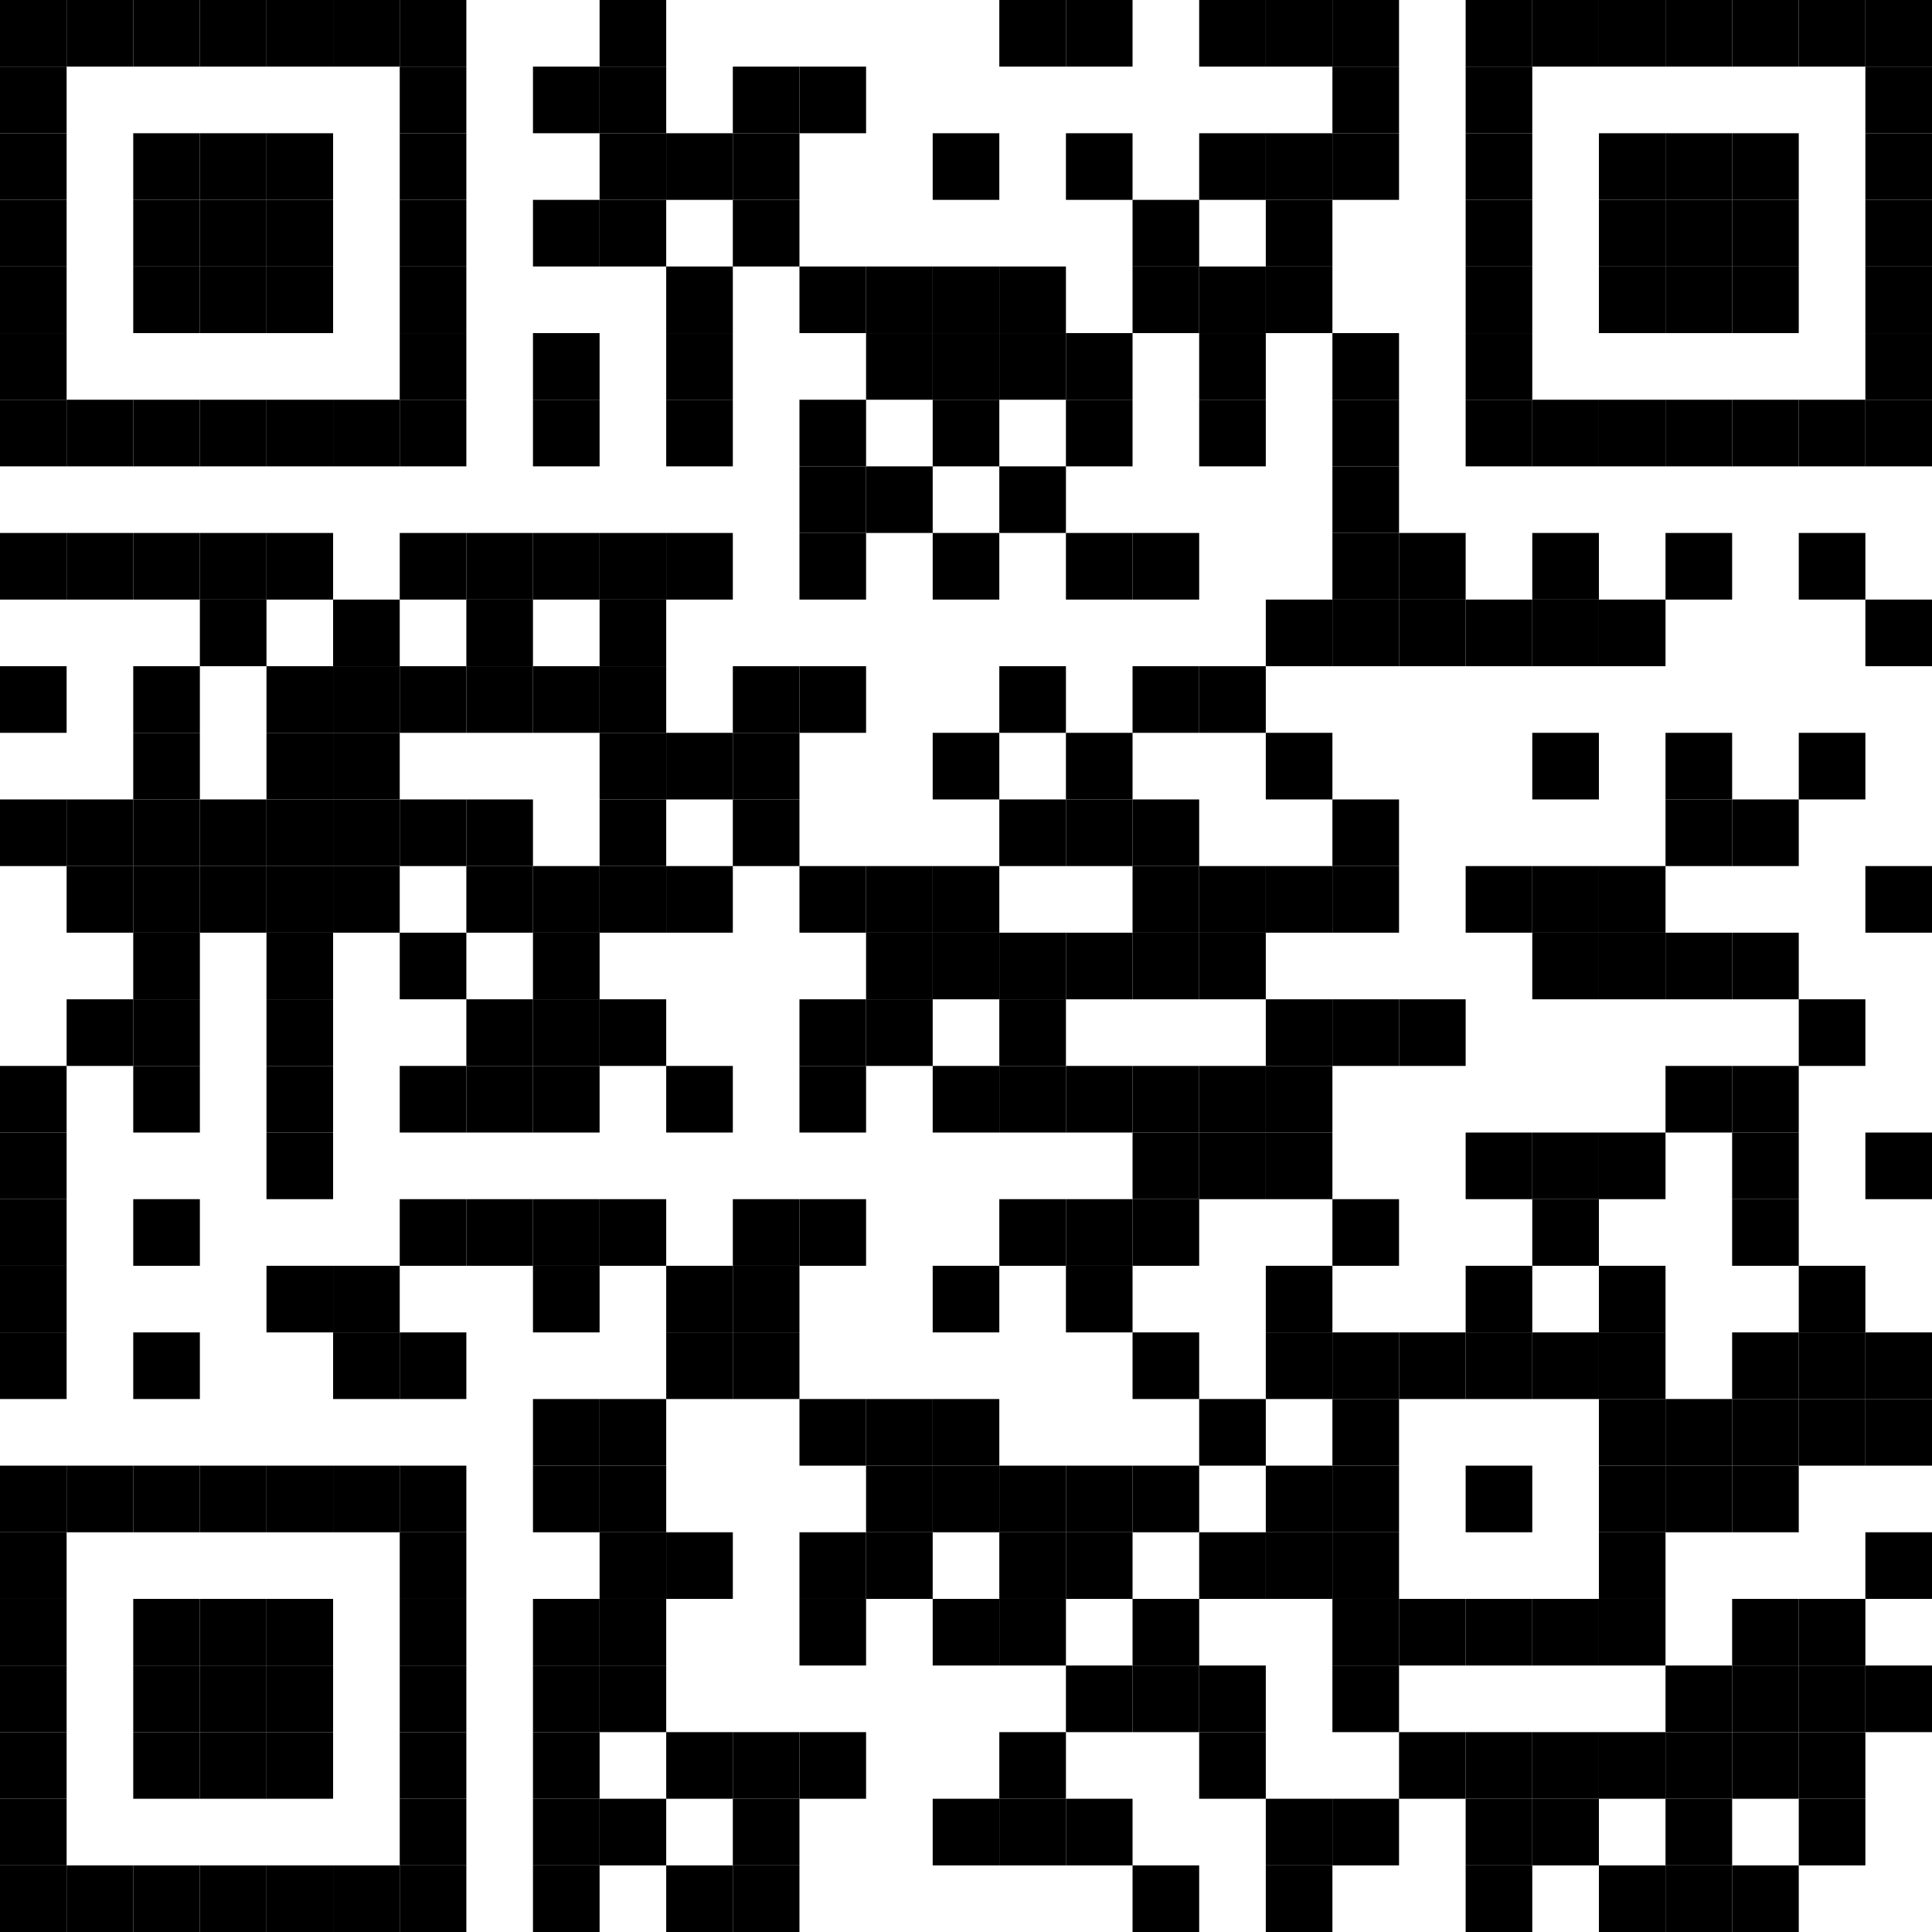 <?xml version="1.0" encoding="utf-8"?>
<!DOCTYPE svg PUBLIC "-//W3C//DTD SVG 1.0//EN" "http://www.w3.org/TR/2001/REC-SVG-20010904/DTD/svg10.dtd">
<svg xmlns="http://www.w3.org/2000/svg" xml:space="preserve" xmlns:xlink="http://www.w3.org/1999/xlink" width="29" height="29" viewBox="0 0 29 29">
<desc></desc>
<rect width="29" height="29" fill="#ffffff" cx="0" cy="0" />
<defs>
<rect id="p" width="1" height="1" />
</defs>
<g fill="#000000">
<use x="0" y="0" xlink:href="#p" />
<use x="1" y="0" xlink:href="#p" />
<use x="2" y="0" xlink:href="#p" />
<use x="3" y="0" xlink:href="#p" />
<use x="4" y="0" xlink:href="#p" />
<use x="5" y="0" xlink:href="#p" />
<use x="6" y="0" xlink:href="#p" />
<use x="9" y="0" xlink:href="#p" />
<use x="15" y="0" xlink:href="#p" />
<use x="16" y="0" xlink:href="#p" />
<use x="18" y="0" xlink:href="#p" />
<use x="19" y="0" xlink:href="#p" />
<use x="20" y="0" xlink:href="#p" />
<use x="22" y="0" xlink:href="#p" />
<use x="23" y="0" xlink:href="#p" />
<use x="24" y="0" xlink:href="#p" />
<use x="25" y="0" xlink:href="#p" />
<use x="26" y="0" xlink:href="#p" />
<use x="27" y="0" xlink:href="#p" />
<use x="28" y="0" xlink:href="#p" />
<use x="0" y="1" xlink:href="#p" />
<use x="6" y="1" xlink:href="#p" />
<use x="8" y="1" xlink:href="#p" />
<use x="9" y="1" xlink:href="#p" />
<use x="11" y="1" xlink:href="#p" />
<use x="12" y="1" xlink:href="#p" />
<use x="20" y="1" xlink:href="#p" />
<use x="22" y="1" xlink:href="#p" />
<use x="28" y="1" xlink:href="#p" />
<use x="0" y="2" xlink:href="#p" />
<use x="2" y="2" xlink:href="#p" />
<use x="3" y="2" xlink:href="#p" />
<use x="4" y="2" xlink:href="#p" />
<use x="6" y="2" xlink:href="#p" />
<use x="9" y="2" xlink:href="#p" />
<use x="10" y="2" xlink:href="#p" />
<use x="11" y="2" xlink:href="#p" />
<use x="14" y="2" xlink:href="#p" />
<use x="16" y="2" xlink:href="#p" />
<use x="18" y="2" xlink:href="#p" />
<use x="19" y="2" xlink:href="#p" />
<use x="20" y="2" xlink:href="#p" />
<use x="22" y="2" xlink:href="#p" />
<use x="24" y="2" xlink:href="#p" />
<use x="25" y="2" xlink:href="#p" />
<use x="26" y="2" xlink:href="#p" />
<use x="28" y="2" xlink:href="#p" />
<use x="0" y="3" xlink:href="#p" />
<use x="2" y="3" xlink:href="#p" />
<use x="3" y="3" xlink:href="#p" />
<use x="4" y="3" xlink:href="#p" />
<use x="6" y="3" xlink:href="#p" />
<use x="8" y="3" xlink:href="#p" />
<use x="9" y="3" xlink:href="#p" />
<use x="11" y="3" xlink:href="#p" />
<use x="17" y="3" xlink:href="#p" />
<use x="19" y="3" xlink:href="#p" />
<use x="22" y="3" xlink:href="#p" />
<use x="24" y="3" xlink:href="#p" />
<use x="25" y="3" xlink:href="#p" />
<use x="26" y="3" xlink:href="#p" />
<use x="28" y="3" xlink:href="#p" />
<use x="0" y="4" xlink:href="#p" />
<use x="2" y="4" xlink:href="#p" />
<use x="3" y="4" xlink:href="#p" />
<use x="4" y="4" xlink:href="#p" />
<use x="6" y="4" xlink:href="#p" />
<use x="10" y="4" xlink:href="#p" />
<use x="12" y="4" xlink:href="#p" />
<use x="13" y="4" xlink:href="#p" />
<use x="14" y="4" xlink:href="#p" />
<use x="15" y="4" xlink:href="#p" />
<use x="17" y="4" xlink:href="#p" />
<use x="18" y="4" xlink:href="#p" />
<use x="19" y="4" xlink:href="#p" />
<use x="22" y="4" xlink:href="#p" />
<use x="24" y="4" xlink:href="#p" />
<use x="25" y="4" xlink:href="#p" />
<use x="26" y="4" xlink:href="#p" />
<use x="28" y="4" xlink:href="#p" />
<use x="0" y="5" xlink:href="#p" />
<use x="6" y="5" xlink:href="#p" />
<use x="8" y="5" xlink:href="#p" />
<use x="10" y="5" xlink:href="#p" />
<use x="13" y="5" xlink:href="#p" />
<use x="14" y="5" xlink:href="#p" />
<use x="15" y="5" xlink:href="#p" />
<use x="16" y="5" xlink:href="#p" />
<use x="18" y="5" xlink:href="#p" />
<use x="20" y="5" xlink:href="#p" />
<use x="22" y="5" xlink:href="#p" />
<use x="28" y="5" xlink:href="#p" />
<use x="0" y="6" xlink:href="#p" />
<use x="1" y="6" xlink:href="#p" />
<use x="2" y="6" xlink:href="#p" />
<use x="3" y="6" xlink:href="#p" />
<use x="4" y="6" xlink:href="#p" />
<use x="5" y="6" xlink:href="#p" />
<use x="6" y="6" xlink:href="#p" />
<use x="8" y="6" xlink:href="#p" />
<use x="10" y="6" xlink:href="#p" />
<use x="12" y="6" xlink:href="#p" />
<use x="14" y="6" xlink:href="#p" />
<use x="16" y="6" xlink:href="#p" />
<use x="18" y="6" xlink:href="#p" />
<use x="20" y="6" xlink:href="#p" />
<use x="22" y="6" xlink:href="#p" />
<use x="23" y="6" xlink:href="#p" />
<use x="24" y="6" xlink:href="#p" />
<use x="25" y="6" xlink:href="#p" />
<use x="26" y="6" xlink:href="#p" />
<use x="27" y="6" xlink:href="#p" />
<use x="28" y="6" xlink:href="#p" />
<use x="12" y="7" xlink:href="#p" />
<use x="13" y="7" xlink:href="#p" />
<use x="15" y="7" xlink:href="#p" />
<use x="20" y="7" xlink:href="#p" />
<use x="0" y="8" xlink:href="#p" />
<use x="1" y="8" xlink:href="#p" />
<use x="2" y="8" xlink:href="#p" />
<use x="3" y="8" xlink:href="#p" />
<use x="4" y="8" xlink:href="#p" />
<use x="6" y="8" xlink:href="#p" />
<use x="7" y="8" xlink:href="#p" />
<use x="8" y="8" xlink:href="#p" />
<use x="9" y="8" xlink:href="#p" />
<use x="10" y="8" xlink:href="#p" />
<use x="12" y="8" xlink:href="#p" />
<use x="14" y="8" xlink:href="#p" />
<use x="16" y="8" xlink:href="#p" />
<use x="17" y="8" xlink:href="#p" />
<use x="20" y="8" xlink:href="#p" />
<use x="21" y="8" xlink:href="#p" />
<use x="23" y="8" xlink:href="#p" />
<use x="25" y="8" xlink:href="#p" />
<use x="27" y="8" xlink:href="#p" />
<use x="3" y="9" xlink:href="#p" />
<use x="5" y="9" xlink:href="#p" />
<use x="7" y="9" xlink:href="#p" />
<use x="9" y="9" xlink:href="#p" />
<use x="19" y="9" xlink:href="#p" />
<use x="20" y="9" xlink:href="#p" />
<use x="21" y="9" xlink:href="#p" />
<use x="22" y="9" xlink:href="#p" />
<use x="23" y="9" xlink:href="#p" />
<use x="24" y="9" xlink:href="#p" />
<use x="28" y="9" xlink:href="#p" />
<use x="0" y="10" xlink:href="#p" />
<use x="2" y="10" xlink:href="#p" />
<use x="4" y="10" xlink:href="#p" />
<use x="5" y="10" xlink:href="#p" />
<use x="6" y="10" xlink:href="#p" />
<use x="7" y="10" xlink:href="#p" />
<use x="8" y="10" xlink:href="#p" />
<use x="9" y="10" xlink:href="#p" />
<use x="11" y="10" xlink:href="#p" />
<use x="12" y="10" xlink:href="#p" />
<use x="15" y="10" xlink:href="#p" />
<use x="17" y="10" xlink:href="#p" />
<use x="18" y="10" xlink:href="#p" />
<use x="2" y="11" xlink:href="#p" />
<use x="4" y="11" xlink:href="#p" />
<use x="5" y="11" xlink:href="#p" />
<use x="9" y="11" xlink:href="#p" />
<use x="10" y="11" xlink:href="#p" />
<use x="11" y="11" xlink:href="#p" />
<use x="14" y="11" xlink:href="#p" />
<use x="16" y="11" xlink:href="#p" />
<use x="19" y="11" xlink:href="#p" />
<use x="23" y="11" xlink:href="#p" />
<use x="25" y="11" xlink:href="#p" />
<use x="27" y="11" xlink:href="#p" />
<use x="0" y="12" xlink:href="#p" />
<use x="1" y="12" xlink:href="#p" />
<use x="2" y="12" xlink:href="#p" />
<use x="3" y="12" xlink:href="#p" />
<use x="4" y="12" xlink:href="#p" />
<use x="5" y="12" xlink:href="#p" />
<use x="6" y="12" xlink:href="#p" />
<use x="7" y="12" xlink:href="#p" />
<use x="9" y="12" xlink:href="#p" />
<use x="11" y="12" xlink:href="#p" />
<use x="15" y="12" xlink:href="#p" />
<use x="16" y="12" xlink:href="#p" />
<use x="17" y="12" xlink:href="#p" />
<use x="20" y="12" xlink:href="#p" />
<use x="25" y="12" xlink:href="#p" />
<use x="26" y="12" xlink:href="#p" />
<use x="1" y="13" xlink:href="#p" />
<use x="2" y="13" xlink:href="#p" />
<use x="3" y="13" xlink:href="#p" />
<use x="4" y="13" xlink:href="#p" />
<use x="5" y="13" xlink:href="#p" />
<use x="7" y="13" xlink:href="#p" />
<use x="8" y="13" xlink:href="#p" />
<use x="9" y="13" xlink:href="#p" />
<use x="10" y="13" xlink:href="#p" />
<use x="12" y="13" xlink:href="#p" />
<use x="13" y="13" xlink:href="#p" />
<use x="14" y="13" xlink:href="#p" />
<use x="17" y="13" xlink:href="#p" />
<use x="18" y="13" xlink:href="#p" />
<use x="19" y="13" xlink:href="#p" />
<use x="20" y="13" xlink:href="#p" />
<use x="22" y="13" xlink:href="#p" />
<use x="23" y="13" xlink:href="#p" />
<use x="24" y="13" xlink:href="#p" />
<use x="28" y="13" xlink:href="#p" />
<use x="2" y="14" xlink:href="#p" />
<use x="4" y="14" xlink:href="#p" />
<use x="6" y="14" xlink:href="#p" />
<use x="8" y="14" xlink:href="#p" />
<use x="13" y="14" xlink:href="#p" />
<use x="14" y="14" xlink:href="#p" />
<use x="15" y="14" xlink:href="#p" />
<use x="16" y="14" xlink:href="#p" />
<use x="17" y="14" xlink:href="#p" />
<use x="18" y="14" xlink:href="#p" />
<use x="23" y="14" xlink:href="#p" />
<use x="24" y="14" xlink:href="#p" />
<use x="25" y="14" xlink:href="#p" />
<use x="26" y="14" xlink:href="#p" />
<use x="1" y="15" xlink:href="#p" />
<use x="2" y="15" xlink:href="#p" />
<use x="4" y="15" xlink:href="#p" />
<use x="7" y="15" xlink:href="#p" />
<use x="8" y="15" xlink:href="#p" />
<use x="9" y="15" xlink:href="#p" />
<use x="12" y="15" xlink:href="#p" />
<use x="13" y="15" xlink:href="#p" />
<use x="15" y="15" xlink:href="#p" />
<use x="19" y="15" xlink:href="#p" />
<use x="20" y="15" xlink:href="#p" />
<use x="21" y="15" xlink:href="#p" />
<use x="27" y="15" xlink:href="#p" />
<use x="0" y="16" xlink:href="#p" />
<use x="2" y="16" xlink:href="#p" />
<use x="4" y="16" xlink:href="#p" />
<use x="6" y="16" xlink:href="#p" />
<use x="7" y="16" xlink:href="#p" />
<use x="8" y="16" xlink:href="#p" />
<use x="10" y="16" xlink:href="#p" />
<use x="12" y="16" xlink:href="#p" />
<use x="14" y="16" xlink:href="#p" />
<use x="15" y="16" xlink:href="#p" />
<use x="16" y="16" xlink:href="#p" />
<use x="17" y="16" xlink:href="#p" />
<use x="18" y="16" xlink:href="#p" />
<use x="19" y="16" xlink:href="#p" />
<use x="25" y="16" xlink:href="#p" />
<use x="26" y="16" xlink:href="#p" />
<use x="0" y="17" xlink:href="#p" />
<use x="4" y="17" xlink:href="#p" />
<use x="17" y="17" xlink:href="#p" />
<use x="18" y="17" xlink:href="#p" />
<use x="19" y="17" xlink:href="#p" />
<use x="22" y="17" xlink:href="#p" />
<use x="23" y="17" xlink:href="#p" />
<use x="24" y="17" xlink:href="#p" />
<use x="26" y="17" xlink:href="#p" />
<use x="28" y="17" xlink:href="#p" />
<use x="0" y="18" xlink:href="#p" />
<use x="2" y="18" xlink:href="#p" />
<use x="6" y="18" xlink:href="#p" />
<use x="7" y="18" xlink:href="#p" />
<use x="8" y="18" xlink:href="#p" />
<use x="9" y="18" xlink:href="#p" />
<use x="11" y="18" xlink:href="#p" />
<use x="12" y="18" xlink:href="#p" />
<use x="15" y="18" xlink:href="#p" />
<use x="16" y="18" xlink:href="#p" />
<use x="17" y="18" xlink:href="#p" />
<use x="20" y="18" xlink:href="#p" />
<use x="23" y="18" xlink:href="#p" />
<use x="26" y="18" xlink:href="#p" />
<use x="0" y="19" xlink:href="#p" />
<use x="4" y="19" xlink:href="#p" />
<use x="5" y="19" xlink:href="#p" />
<use x="8" y="19" xlink:href="#p" />
<use x="10" y="19" xlink:href="#p" />
<use x="11" y="19" xlink:href="#p" />
<use x="14" y="19" xlink:href="#p" />
<use x="16" y="19" xlink:href="#p" />
<use x="19" y="19" xlink:href="#p" />
<use x="22" y="19" xlink:href="#p" />
<use x="24" y="19" xlink:href="#p" />
<use x="27" y="19" xlink:href="#p" />
<use x="0" y="20" xlink:href="#p" />
<use x="2" y="20" xlink:href="#p" />
<use x="5" y="20" xlink:href="#p" />
<use x="6" y="20" xlink:href="#p" />
<use x="10" y="20" xlink:href="#p" />
<use x="11" y="20" xlink:href="#p" />
<use x="17" y="20" xlink:href="#p" />
<use x="19" y="20" xlink:href="#p" />
<use x="20" y="20" xlink:href="#p" />
<use x="21" y="20" xlink:href="#p" />
<use x="22" y="20" xlink:href="#p" />
<use x="23" y="20" xlink:href="#p" />
<use x="24" y="20" xlink:href="#p" />
<use x="26" y="20" xlink:href="#p" />
<use x="27" y="20" xlink:href="#p" />
<use x="28" y="20" xlink:href="#p" />
<use x="8" y="21" xlink:href="#p" />
<use x="9" y="21" xlink:href="#p" />
<use x="12" y="21" xlink:href="#p" />
<use x="13" y="21" xlink:href="#p" />
<use x="14" y="21" xlink:href="#p" />
<use x="18" y="21" xlink:href="#p" />
<use x="20" y="21" xlink:href="#p" />
<use x="24" y="21" xlink:href="#p" />
<use x="25" y="21" xlink:href="#p" />
<use x="26" y="21" xlink:href="#p" />
<use x="27" y="21" xlink:href="#p" />
<use x="28" y="21" xlink:href="#p" />
<use x="0" y="22" xlink:href="#p" />
<use x="1" y="22" xlink:href="#p" />
<use x="2" y="22" xlink:href="#p" />
<use x="3" y="22" xlink:href="#p" />
<use x="4" y="22" xlink:href="#p" />
<use x="5" y="22" xlink:href="#p" />
<use x="6" y="22" xlink:href="#p" />
<use x="8" y="22" xlink:href="#p" />
<use x="9" y="22" xlink:href="#p" />
<use x="13" y="22" xlink:href="#p" />
<use x="14" y="22" xlink:href="#p" />
<use x="15" y="22" xlink:href="#p" />
<use x="16" y="22" xlink:href="#p" />
<use x="17" y="22" xlink:href="#p" />
<use x="19" y="22" xlink:href="#p" />
<use x="20" y="22" xlink:href="#p" />
<use x="22" y="22" xlink:href="#p" />
<use x="24" y="22" xlink:href="#p" />
<use x="25" y="22" xlink:href="#p" />
<use x="26" y="22" xlink:href="#p" />
<use x="0" y="23" xlink:href="#p" />
<use x="6" y="23" xlink:href="#p" />
<use x="9" y="23" xlink:href="#p" />
<use x="10" y="23" xlink:href="#p" />
<use x="12" y="23" xlink:href="#p" />
<use x="13" y="23" xlink:href="#p" />
<use x="15" y="23" xlink:href="#p" />
<use x="16" y="23" xlink:href="#p" />
<use x="18" y="23" xlink:href="#p" />
<use x="19" y="23" xlink:href="#p" />
<use x="20" y="23" xlink:href="#p" />
<use x="24" y="23" xlink:href="#p" />
<use x="28" y="23" xlink:href="#p" />
<use x="0" y="24" xlink:href="#p" />
<use x="2" y="24" xlink:href="#p" />
<use x="3" y="24" xlink:href="#p" />
<use x="4" y="24" xlink:href="#p" />
<use x="6" y="24" xlink:href="#p" />
<use x="8" y="24" xlink:href="#p" />
<use x="9" y="24" xlink:href="#p" />
<use x="12" y="24" xlink:href="#p" />
<use x="14" y="24" xlink:href="#p" />
<use x="15" y="24" xlink:href="#p" />
<use x="17" y="24" xlink:href="#p" />
<use x="20" y="24" xlink:href="#p" />
<use x="21" y="24" xlink:href="#p" />
<use x="22" y="24" xlink:href="#p" />
<use x="23" y="24" xlink:href="#p" />
<use x="24" y="24" xlink:href="#p" />
<use x="26" y="24" xlink:href="#p" />
<use x="27" y="24" xlink:href="#p" />
<use x="0" y="25" xlink:href="#p" />
<use x="2" y="25" xlink:href="#p" />
<use x="3" y="25" xlink:href="#p" />
<use x="4" y="25" xlink:href="#p" />
<use x="6" y="25" xlink:href="#p" />
<use x="8" y="25" xlink:href="#p" />
<use x="9" y="25" xlink:href="#p" />
<use x="16" y="25" xlink:href="#p" />
<use x="17" y="25" xlink:href="#p" />
<use x="18" y="25" xlink:href="#p" />
<use x="20" y="25" xlink:href="#p" />
<use x="25" y="25" xlink:href="#p" />
<use x="26" y="25" xlink:href="#p" />
<use x="27" y="25" xlink:href="#p" />
<use x="28" y="25" xlink:href="#p" />
<use x="0" y="26" xlink:href="#p" />
<use x="2" y="26" xlink:href="#p" />
<use x="3" y="26" xlink:href="#p" />
<use x="4" y="26" xlink:href="#p" />
<use x="6" y="26" xlink:href="#p" />
<use x="8" y="26" xlink:href="#p" />
<use x="10" y="26" xlink:href="#p" />
<use x="11" y="26" xlink:href="#p" />
<use x="12" y="26" xlink:href="#p" />
<use x="15" y="26" xlink:href="#p" />
<use x="18" y="26" xlink:href="#p" />
<use x="21" y="26" xlink:href="#p" />
<use x="22" y="26" xlink:href="#p" />
<use x="23" y="26" xlink:href="#p" />
<use x="24" y="26" xlink:href="#p" />
<use x="25" y="26" xlink:href="#p" />
<use x="26" y="26" xlink:href="#p" />
<use x="27" y="26" xlink:href="#p" />
<use x="0" y="27" xlink:href="#p" />
<use x="6" y="27" xlink:href="#p" />
<use x="8" y="27" xlink:href="#p" />
<use x="9" y="27" xlink:href="#p" />
<use x="11" y="27" xlink:href="#p" />
<use x="14" y="27" xlink:href="#p" />
<use x="15" y="27" xlink:href="#p" />
<use x="16" y="27" xlink:href="#p" />
<use x="19" y="27" xlink:href="#p" />
<use x="20" y="27" xlink:href="#p" />
<use x="22" y="27" xlink:href="#p" />
<use x="23" y="27" xlink:href="#p" />
<use x="25" y="27" xlink:href="#p" />
<use x="27" y="27" xlink:href="#p" />
<use x="0" y="28" xlink:href="#p" />
<use x="1" y="28" xlink:href="#p" />
<use x="2" y="28" xlink:href="#p" />
<use x="3" y="28" xlink:href="#p" />
<use x="4" y="28" xlink:href="#p" />
<use x="5" y="28" xlink:href="#p" />
<use x="6" y="28" xlink:href="#p" />
<use x="8" y="28" xlink:href="#p" />
<use x="10" y="28" xlink:href="#p" />
<use x="11" y="28" xlink:href="#p" />
<use x="17" y="28" xlink:href="#p" />
<use x="19" y="28" xlink:href="#p" />
<use x="22" y="28" xlink:href="#p" />
<use x="24" y="28" xlink:href="#p" />
<use x="25" y="28" xlink:href="#p" />
<use x="26" y="28" xlink:href="#p" />
</g>
</svg>